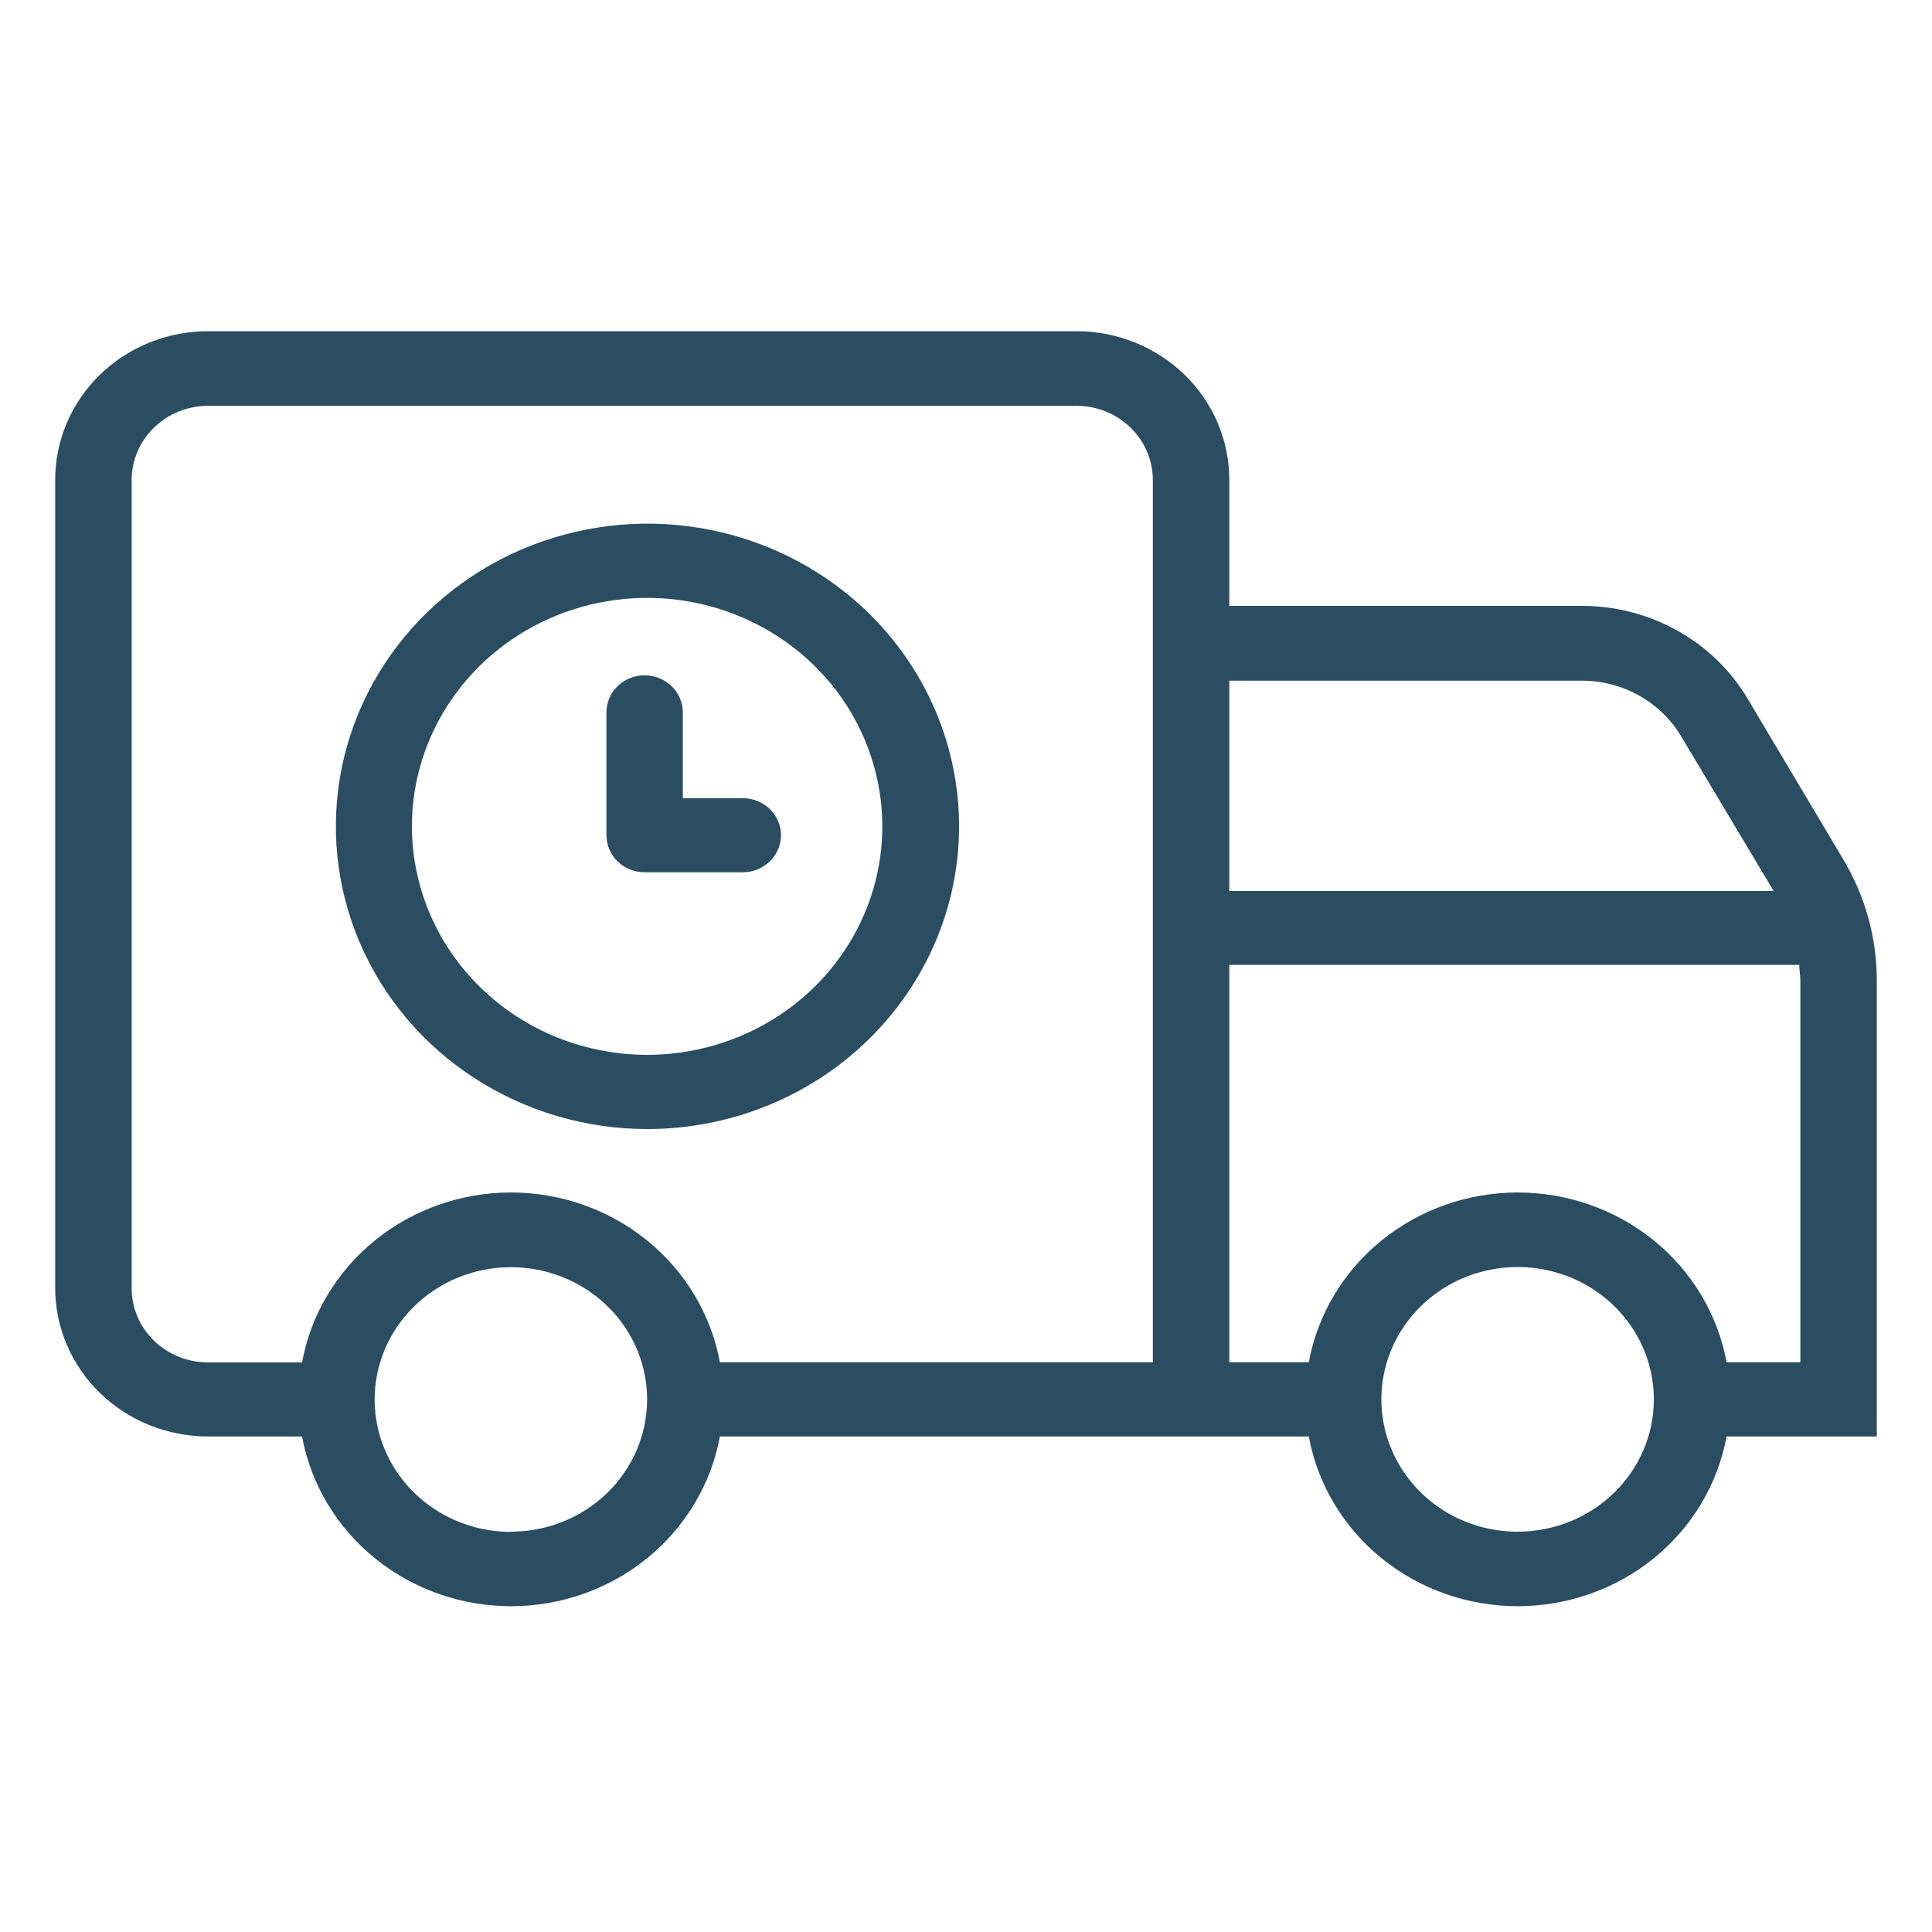 <?xml version="1.0" encoding="UTF-8"?> <svg xmlns="http://www.w3.org/2000/svg" width="35" height="35" viewBox="0 0 35 35" fill="none"><path d="M34 25.351V17.762C34 16.99 33.79 16.233 33.391 15.566L31.66 12.658C31.357 12.147 30.92 11.723 30.395 11.428C29.869 11.133 29.273 10.977 28.666 10.976H22.27V8.69C22.27 7.977 21.978 7.292 21.459 6.788C20.939 6.283 20.235 6 19.501 6H3.769C3.035 6 2.33 6.283 1.811 6.788C1.292 7.292 1 7.977 1 8.69V23.333C1 24.047 1.292 24.731 1.811 25.235C2.33 25.74 3.035 26.023 3.769 26.023H5.472C5.631 26.886 6.098 27.666 6.79 28.228C7.482 28.79 8.355 29.098 9.257 29.098C10.159 29.098 11.032 28.79 11.724 28.228C12.416 27.666 12.882 26.886 13.042 26.023H23.71C23.869 26.886 24.335 27.666 25.027 28.228C25.719 28.79 26.593 29.098 27.494 29.098C28.396 29.098 29.27 28.79 29.962 28.228C30.654 27.666 31.12 26.886 31.279 26.023H34V25.351ZM28.659 12.331C29.023 12.332 29.381 12.425 29.696 12.602C30.012 12.779 30.273 13.034 30.456 13.34L32.131 16.141H22.27V12.331H28.659ZM5.469 24.681H3.769C3.402 24.681 3.05 24.54 2.79 24.288C2.53 24.035 2.385 23.693 2.385 23.337V8.697C2.385 8.34 2.53 7.998 2.79 7.746C3.05 7.493 3.402 7.352 3.769 7.352H19.501C19.868 7.352 20.22 7.493 20.48 7.746C20.739 7.998 20.885 8.34 20.885 8.697V24.678H13.042C12.882 23.816 12.416 23.035 11.724 22.473C11.032 21.911 10.159 21.603 9.257 21.603C8.355 21.603 7.482 21.911 6.79 22.473C6.098 23.035 5.631 23.816 5.472 24.678L5.469 24.681ZM9.255 27.751C8.767 27.751 8.29 27.611 7.884 27.347C7.478 27.084 7.162 26.709 6.975 26.271C6.788 25.832 6.739 25.35 6.835 24.885C6.93 24.42 7.166 23.993 7.511 23.658C7.857 23.322 8.297 23.094 8.776 23.002C9.255 22.91 9.751 22.958 10.202 23.14C10.653 23.322 11.038 23.63 11.309 24.024C11.58 24.419 11.724 24.883 11.723 25.357C11.721 25.992 11.46 26.6 10.998 27.048C10.535 27.496 9.909 27.748 9.255 27.748V27.751ZM23.71 24.678H22.27V17.479H32.595C32.595 17.573 32.615 17.668 32.615 17.762V24.678H31.279C31.12 23.816 30.654 23.035 29.962 22.473C29.27 21.911 28.396 21.603 27.494 21.603C26.593 21.603 25.719 21.911 25.027 22.473C24.335 23.035 23.869 23.816 23.71 24.678ZM27.496 27.748C27.008 27.749 26.53 27.609 26.124 27.346C25.718 27.083 25.401 26.708 25.214 26.27C25.026 25.832 24.977 25.35 25.072 24.885C25.167 24.42 25.401 23.992 25.747 23.657C26.091 23.321 26.531 23.092 27.01 23C27.489 22.907 27.985 22.954 28.436 23.135C28.887 23.317 29.273 23.624 29.544 24.018C29.816 24.413 29.961 24.876 29.961 25.351C29.961 25.986 29.701 26.596 29.238 27.046C28.775 27.495 28.147 27.748 27.493 27.748H27.496Z" fill="#2B4D61"></path><path d="M17.375 14.97C17.375 13.886 17.044 12.825 16.424 11.924C15.804 11.022 14.922 10.319 13.89 9.904C12.859 9.489 11.724 9.38 10.629 9.592C9.534 9.803 8.528 10.326 7.738 11.093C6.949 11.86 6.411 12.837 6.193 13.9C5.975 14.964 6.087 16.067 6.514 17.069C6.942 18.071 7.665 18.928 8.594 19.53C9.522 20.133 10.614 20.454 11.73 20.454C13.227 20.453 14.662 19.874 15.72 18.846C16.778 17.818 17.374 16.424 17.375 14.97ZM7.462 14.97C7.462 14.152 7.712 13.352 8.18 12.671C8.648 11.991 9.313 11.46 10.091 11.147C10.869 10.834 11.726 10.751 12.552 10.91C13.378 11.069 14.137 11.463 14.734 12.041C15.33 12.619 15.736 13.356 15.901 14.159C16.067 14.961 15.983 15.793 15.662 16.55C15.34 17.306 14.795 17.953 14.095 18.409C13.396 18.864 12.572 19.108 11.73 19.11C11.17 19.11 10.616 19.003 10.098 18.796C9.58 18.588 9.11 18.283 8.714 17.899C8.317 17.514 8.003 17.058 7.788 16.555C7.574 16.053 7.463 15.514 7.462 14.97Z" fill="#2B4D61"></path><path d="M14.149 15.133C14.149 14.954 14.076 14.783 13.947 14.657C13.817 14.531 13.641 14.46 13.457 14.46H12.37V12.907C12.37 12.728 12.297 12.557 12.167 12.431C12.037 12.305 11.861 12.234 11.678 12.234C11.494 12.234 11.318 12.305 11.188 12.431C11.059 12.557 10.986 12.728 10.986 12.907V15.129C10.986 15.307 11.059 15.479 11.188 15.605C11.318 15.731 11.494 15.802 11.678 15.802H13.457C13.64 15.802 13.816 15.731 13.945 15.606C14.075 15.48 14.148 15.31 14.149 15.133Z" fill="#2B4D61"></path></svg> 